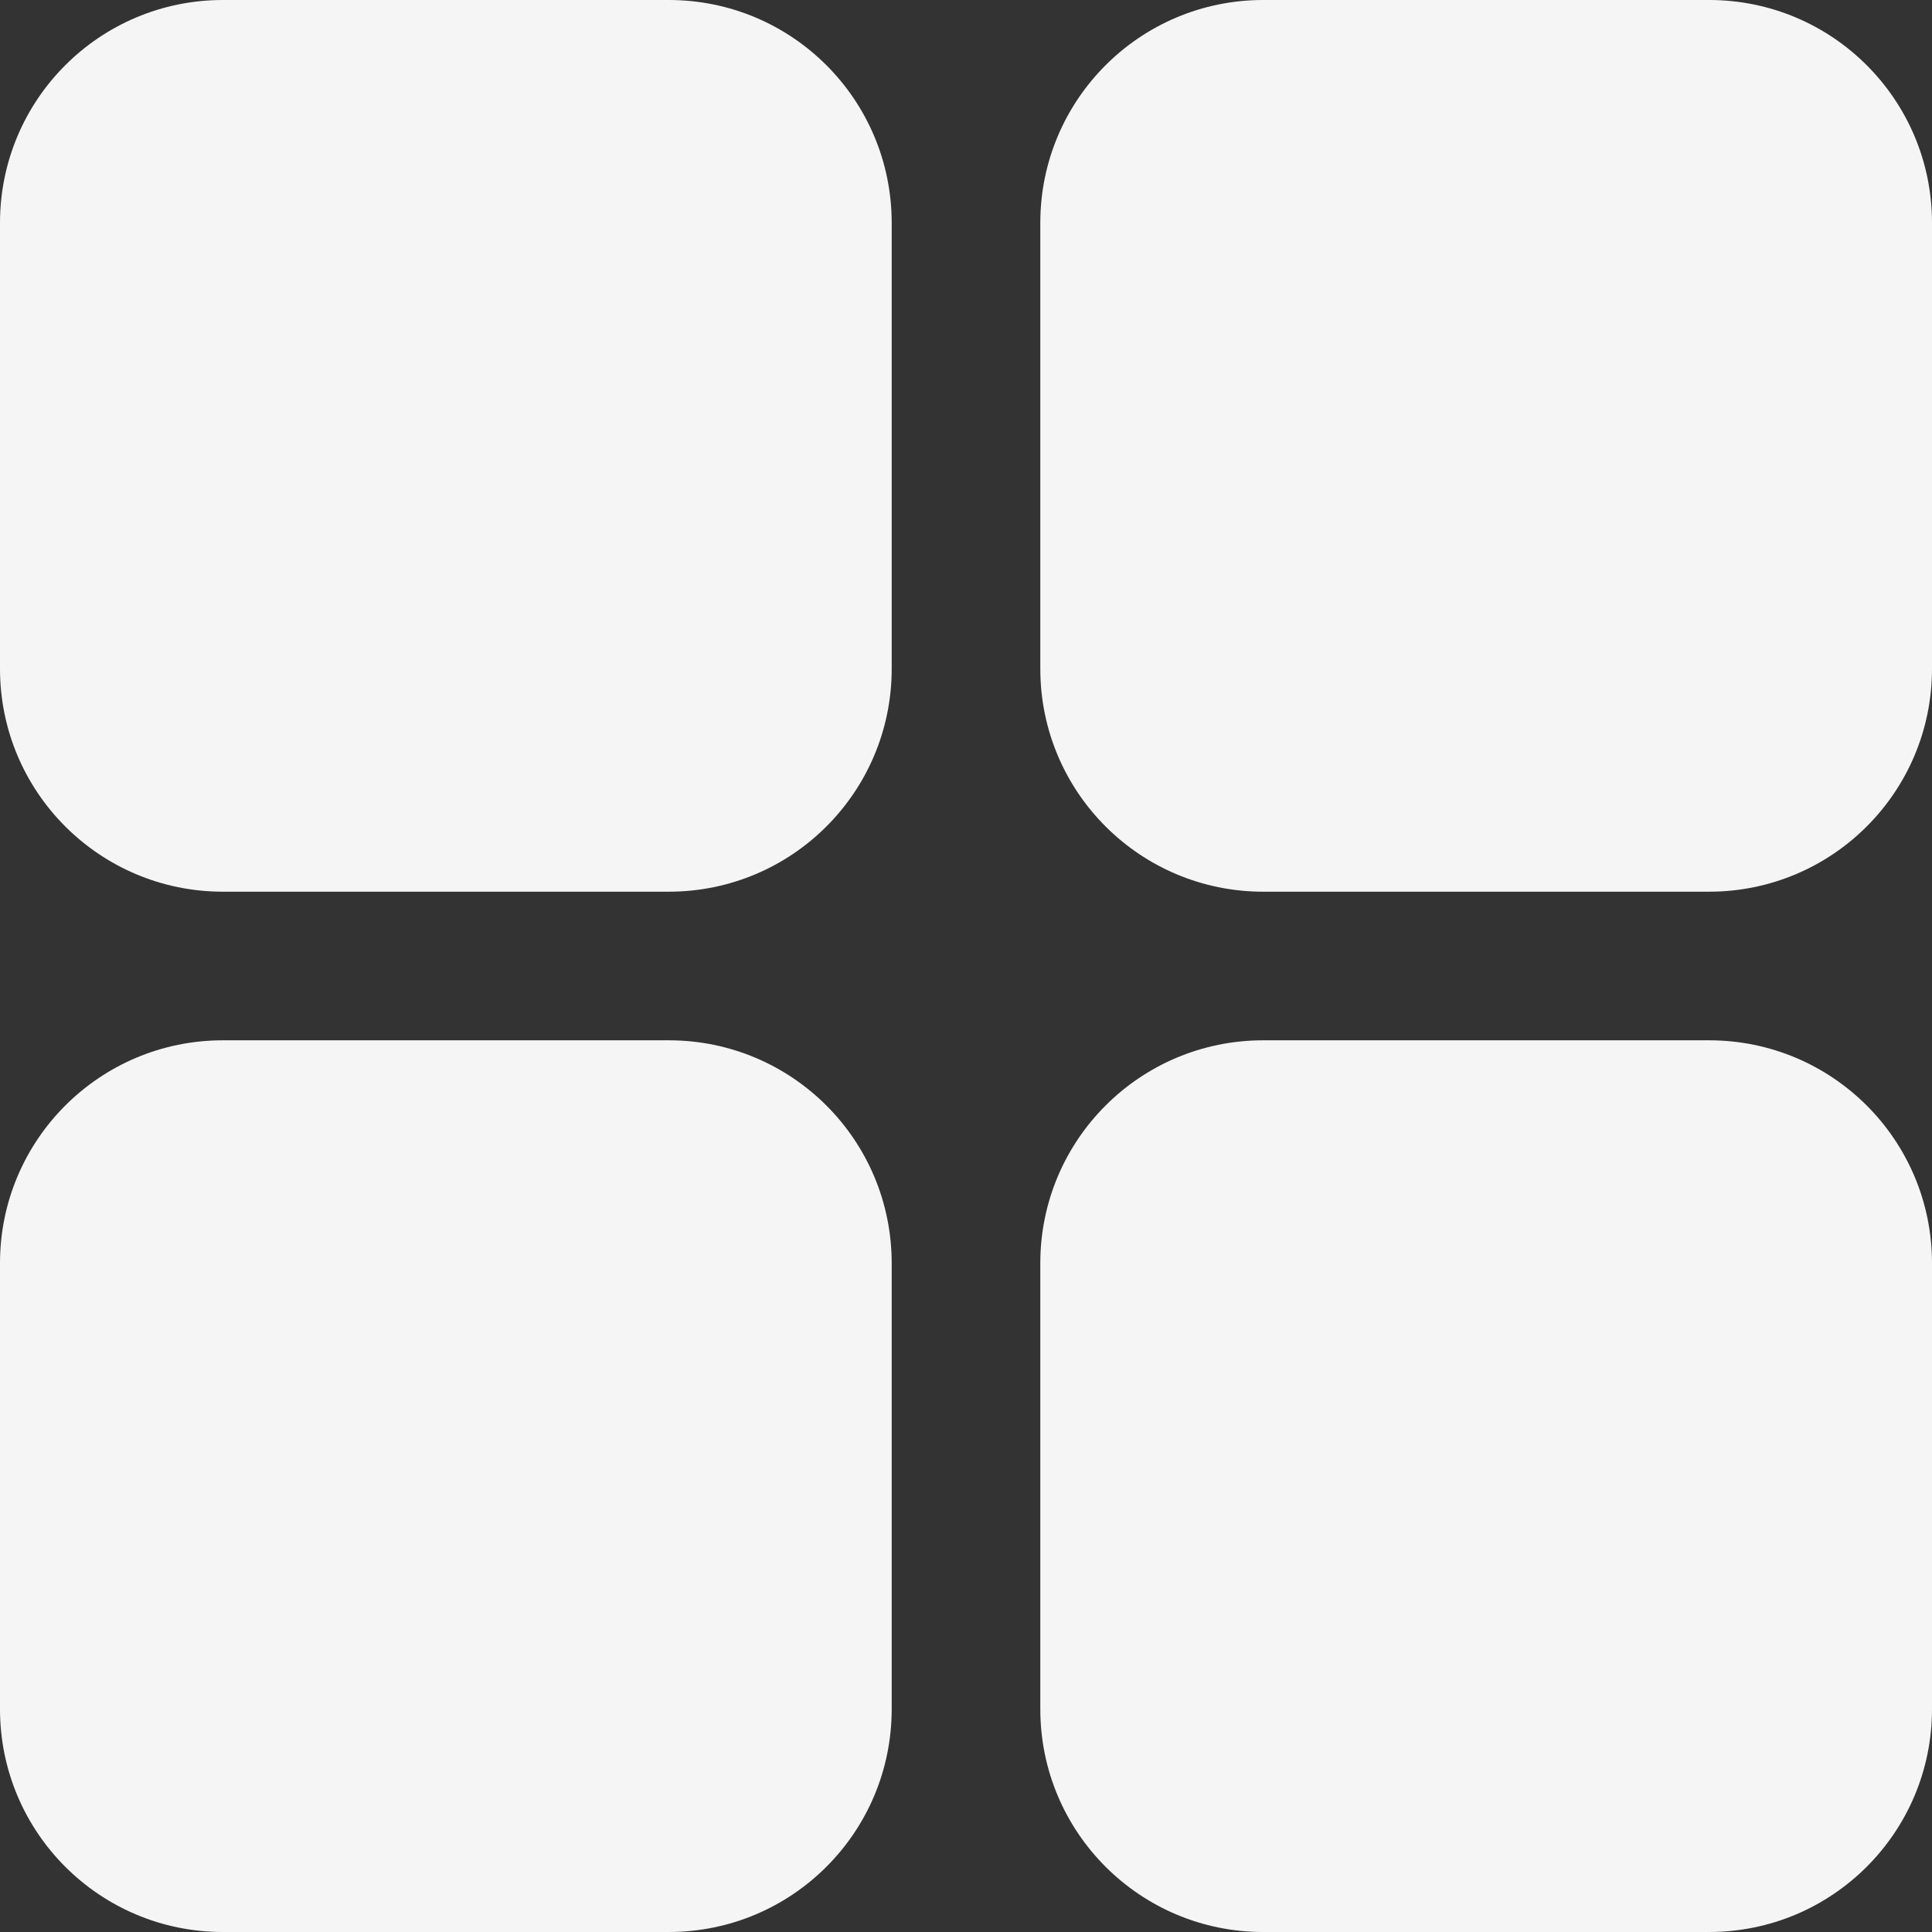 <?xml version="1.0" encoding="utf-8"?>
<!-- Generator: Adobe Illustrator 19.2.1, SVG Export Plug-In . SVG Version: 6.00 Build 0)  -->
<svg version="1.1" id="logo-svg" xmlns="http://www.w3.org/2000/svg" xmlns:xlink="http://www.w3.org/1999/xlink" x="0px" y="0px"
	 viewBox="0 0 624 624" style="enable-background:new 0 0 624 624;" xml:space="preserve">
<rect x="0" y="0" width="624" height="624" fill="#333333" stroke="none"/>
<style type="text/css">
	.st0{opacity:0.95;fill:#FFFFFF;}
</style>
<path id="Прямоугольник_скругл._углы_7" class="st0" d="M408,0h144c39.8,0,72,32.2,72,72v144
	c0,39.8-32.2,72-72,72H408c-39.8,0-72-32.2-72-72V72C336,32.2,368.2,0,408,0z"/>
<path id="Прямоугольник_скругл._углы_7_копия" class="st0" d="M72,0h144c39.8,0,72,32.2,72,72v144
	c0,39.8-32.2,72-72,72H72c-39.8,0-72-32.2-72-72V72C0,32.2,32.2,0,72,0z"/>
<path id="Прямоугольник_скругл._углы_7_копия_2" class="st0" d="M408,336h144c39.8,0,72,32.2,72,72v144
	c0,39.8-32.2,72-72,72H408c-39.8,0-72-32.2-72-72V408C336,368.2,368.2,336,408,336z"/>
<path id="Прямоугольник_скругл._углы_7_копия_2-2" class="st0" d="M72,336h144c39.8,0,72,32.2,72,72
	v144c0,39.8-32.2,72-72,72H72c-39.8,0-72-32.2-72-72V408C0,368.2,32.2,336,72,336z"/>
</svg>
